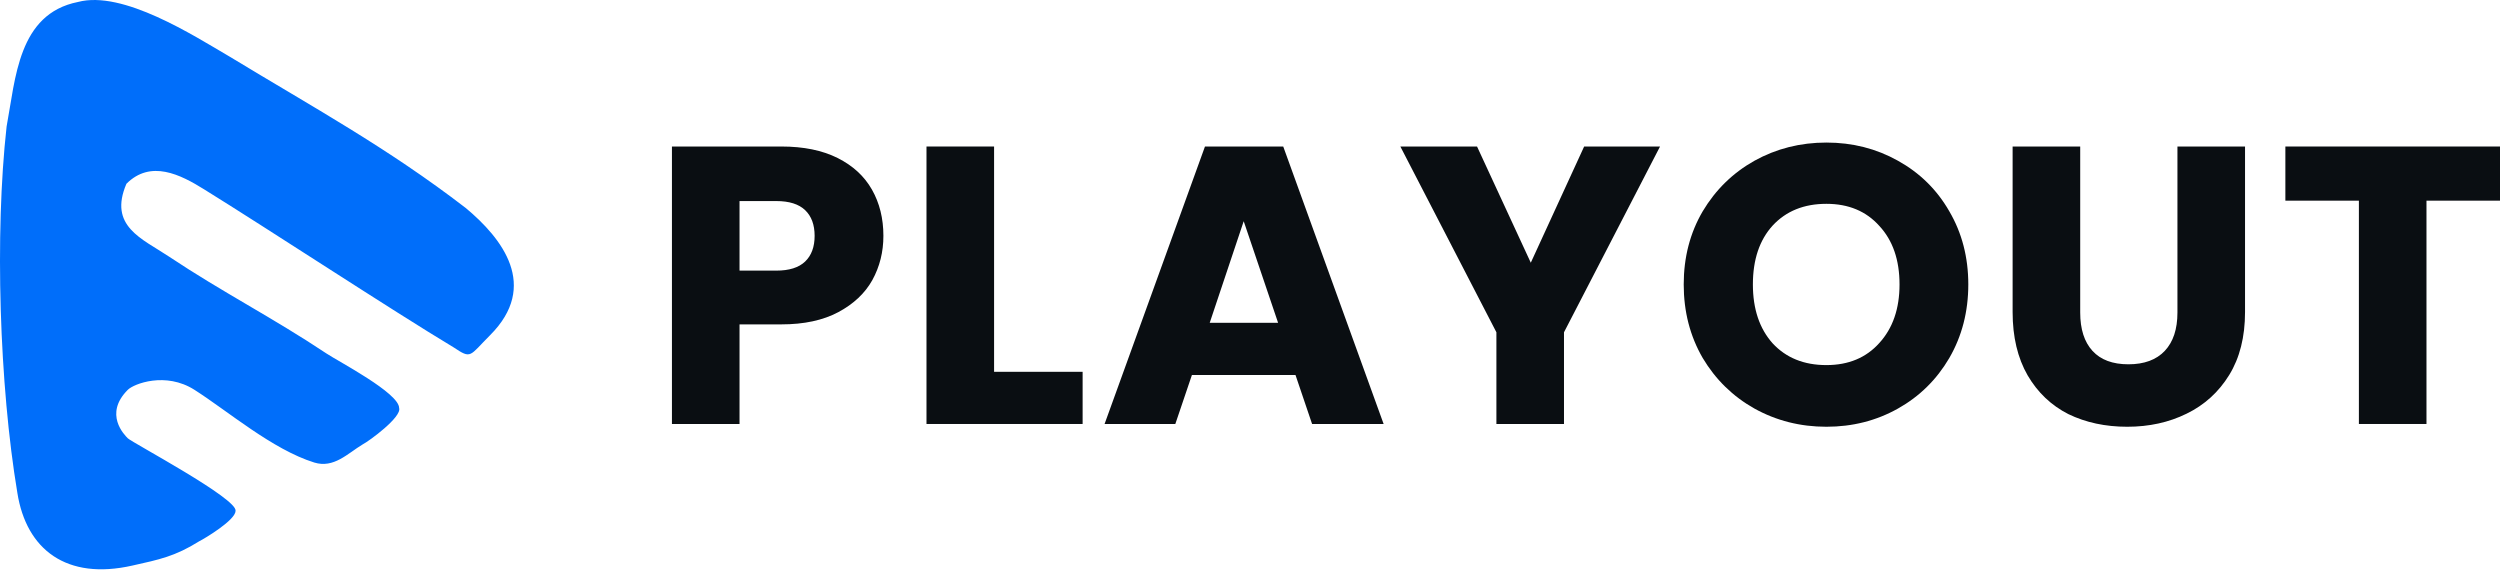 <svg width="253" height="58" viewBox="0 0 253 58" fill="none" xmlns="http://www.w3.org/2000/svg">
<path d="M7.889 0.2C12.434 -1.012 19.584 3.598 23.22 5.719C31.705 10.87 39.164 14.919 47.137 21.052C50.816 24.118 54.599 28.921 49.59 33.929C47.469 36.051 47.728 36.368 45.91 35.156C39.778 31.476 27.03 23.107 20.667 19.168C18.243 17.653 15.247 16.145 12.794 18.598C10.955 22.891 14.36 24.139 17.088 25.957C22.542 29.594 27.577 32.133 33.032 35.769C34.258 36.587 40.391 39.773 40.391 41.288C40.694 42.198 37.317 44.665 36.711 44.968C35.196 45.877 33.784 47.421 31.805 46.808C27.581 45.498 23.013 41.57 19.679 39.449C16.764 37.593 13.547 38.836 12.933 39.449C10.48 41.902 12.594 44.015 12.933 44.355C13.37 44.791 24.136 50.501 23.833 51.714C23.833 52.623 20.76 54.477 20.154 54.78C17.73 56.295 16.135 56.627 13.408 57.233C6.741 58.748 2.665 55.631 1.756 49.874C-0.062 38.965 -0.544 23.713 0.668 12.805C1.577 7.957 1.828 1.412 7.889 0.2Z" fill="#006EFA"/>
<path d="M89.4 23.867C89.4 25.494 89.027 26.987 88.28 28.347C87.533 29.68 86.387 30.76 84.84 31.587C83.293 32.413 81.373 32.827 79.08 32.827H74.84V42.907H68V14.827H79.08C81.32 14.827 83.213 15.213 84.76 15.987C86.307 16.76 87.467 17.827 88.24 19.187C89.013 20.547 89.4 22.107 89.4 23.867ZM78.56 27.387C79.867 27.387 80.84 27.08 81.48 26.467C82.12 25.854 82.44 24.987 82.44 23.867C82.44 22.747 82.12 21.88 81.48 21.267C80.84 20.654 79.867 20.347 78.56 20.347H74.84V27.387H78.56Z" fill="#0A0E12"/>
<path d="M100.601 37.627H109.561V42.907H93.761V14.827H100.601V37.627Z" fill="#0A0E12"/>
<path d="M131.103 37.947H120.623L118.943 42.907H111.783L121.943 14.827H129.863L140.023 42.907H132.783L131.103 37.947ZM129.343 32.667L125.863 22.387L122.423 32.667H129.343Z" fill="#0A0E12"/>
<path d="M167.996 14.827L158.276 33.627V42.907H151.436V33.627L141.716 14.827H149.476L154.916 26.587L160.316 14.827H167.996Z" fill="#0A0E12"/>
<path d="M184.832 43.187C182.192 43.187 179.765 42.574 177.552 41.347C175.365 40.12 173.618 38.413 172.312 36.227C171.032 34.014 170.392 31.534 170.392 28.787C170.392 26.04 171.032 23.573 172.312 21.387C173.618 19.2 175.365 17.494 177.552 16.267C179.765 15.04 182.192 14.427 184.832 14.427C187.472 14.427 189.885 15.04 192.072 16.267C194.285 17.494 196.018 19.2 197.272 21.387C198.552 23.573 199.192 26.04 199.192 28.787C199.192 31.534 198.552 34.014 197.272 36.227C195.992 38.413 194.258 40.12 192.072 41.347C189.885 42.574 187.472 43.187 184.832 43.187ZM184.832 36.947C187.072 36.947 188.858 36.2 190.192 34.707C191.552 33.214 192.232 31.24 192.232 28.787C192.232 26.307 191.552 24.334 190.192 22.867C188.858 21.373 187.072 20.627 184.832 20.627C182.565 20.627 180.752 21.36 179.392 22.827C178.058 24.294 177.392 26.28 177.392 28.787C177.392 31.267 178.058 33.254 179.392 34.747C180.752 36.214 182.565 36.947 184.832 36.947Z" fill="#0A0E12"/>
<path d="M210.517 14.827V31.627C210.517 33.307 210.93 34.6 211.757 35.507C212.584 36.413 213.797 36.867 215.397 36.867C216.997 36.867 218.224 36.413 219.077 35.507C219.93 34.6 220.357 33.307 220.357 31.627V14.827H227.197V31.587C227.197 34.093 226.664 36.214 225.597 37.947C224.53 39.68 223.09 40.987 221.277 41.867C219.49 42.747 217.49 43.187 215.277 43.187C213.064 43.187 211.077 42.76 209.317 41.907C207.584 41.027 206.21 39.72 205.197 37.987C204.184 36.227 203.677 34.093 203.677 31.587V14.827H210.517Z" fill="#0A0E12"/>
<path d="M253 14.827V20.307H245.56V42.907H238.72V20.307H231.28V14.827H253Z" fill="#0A0E12"/>
</svg>
